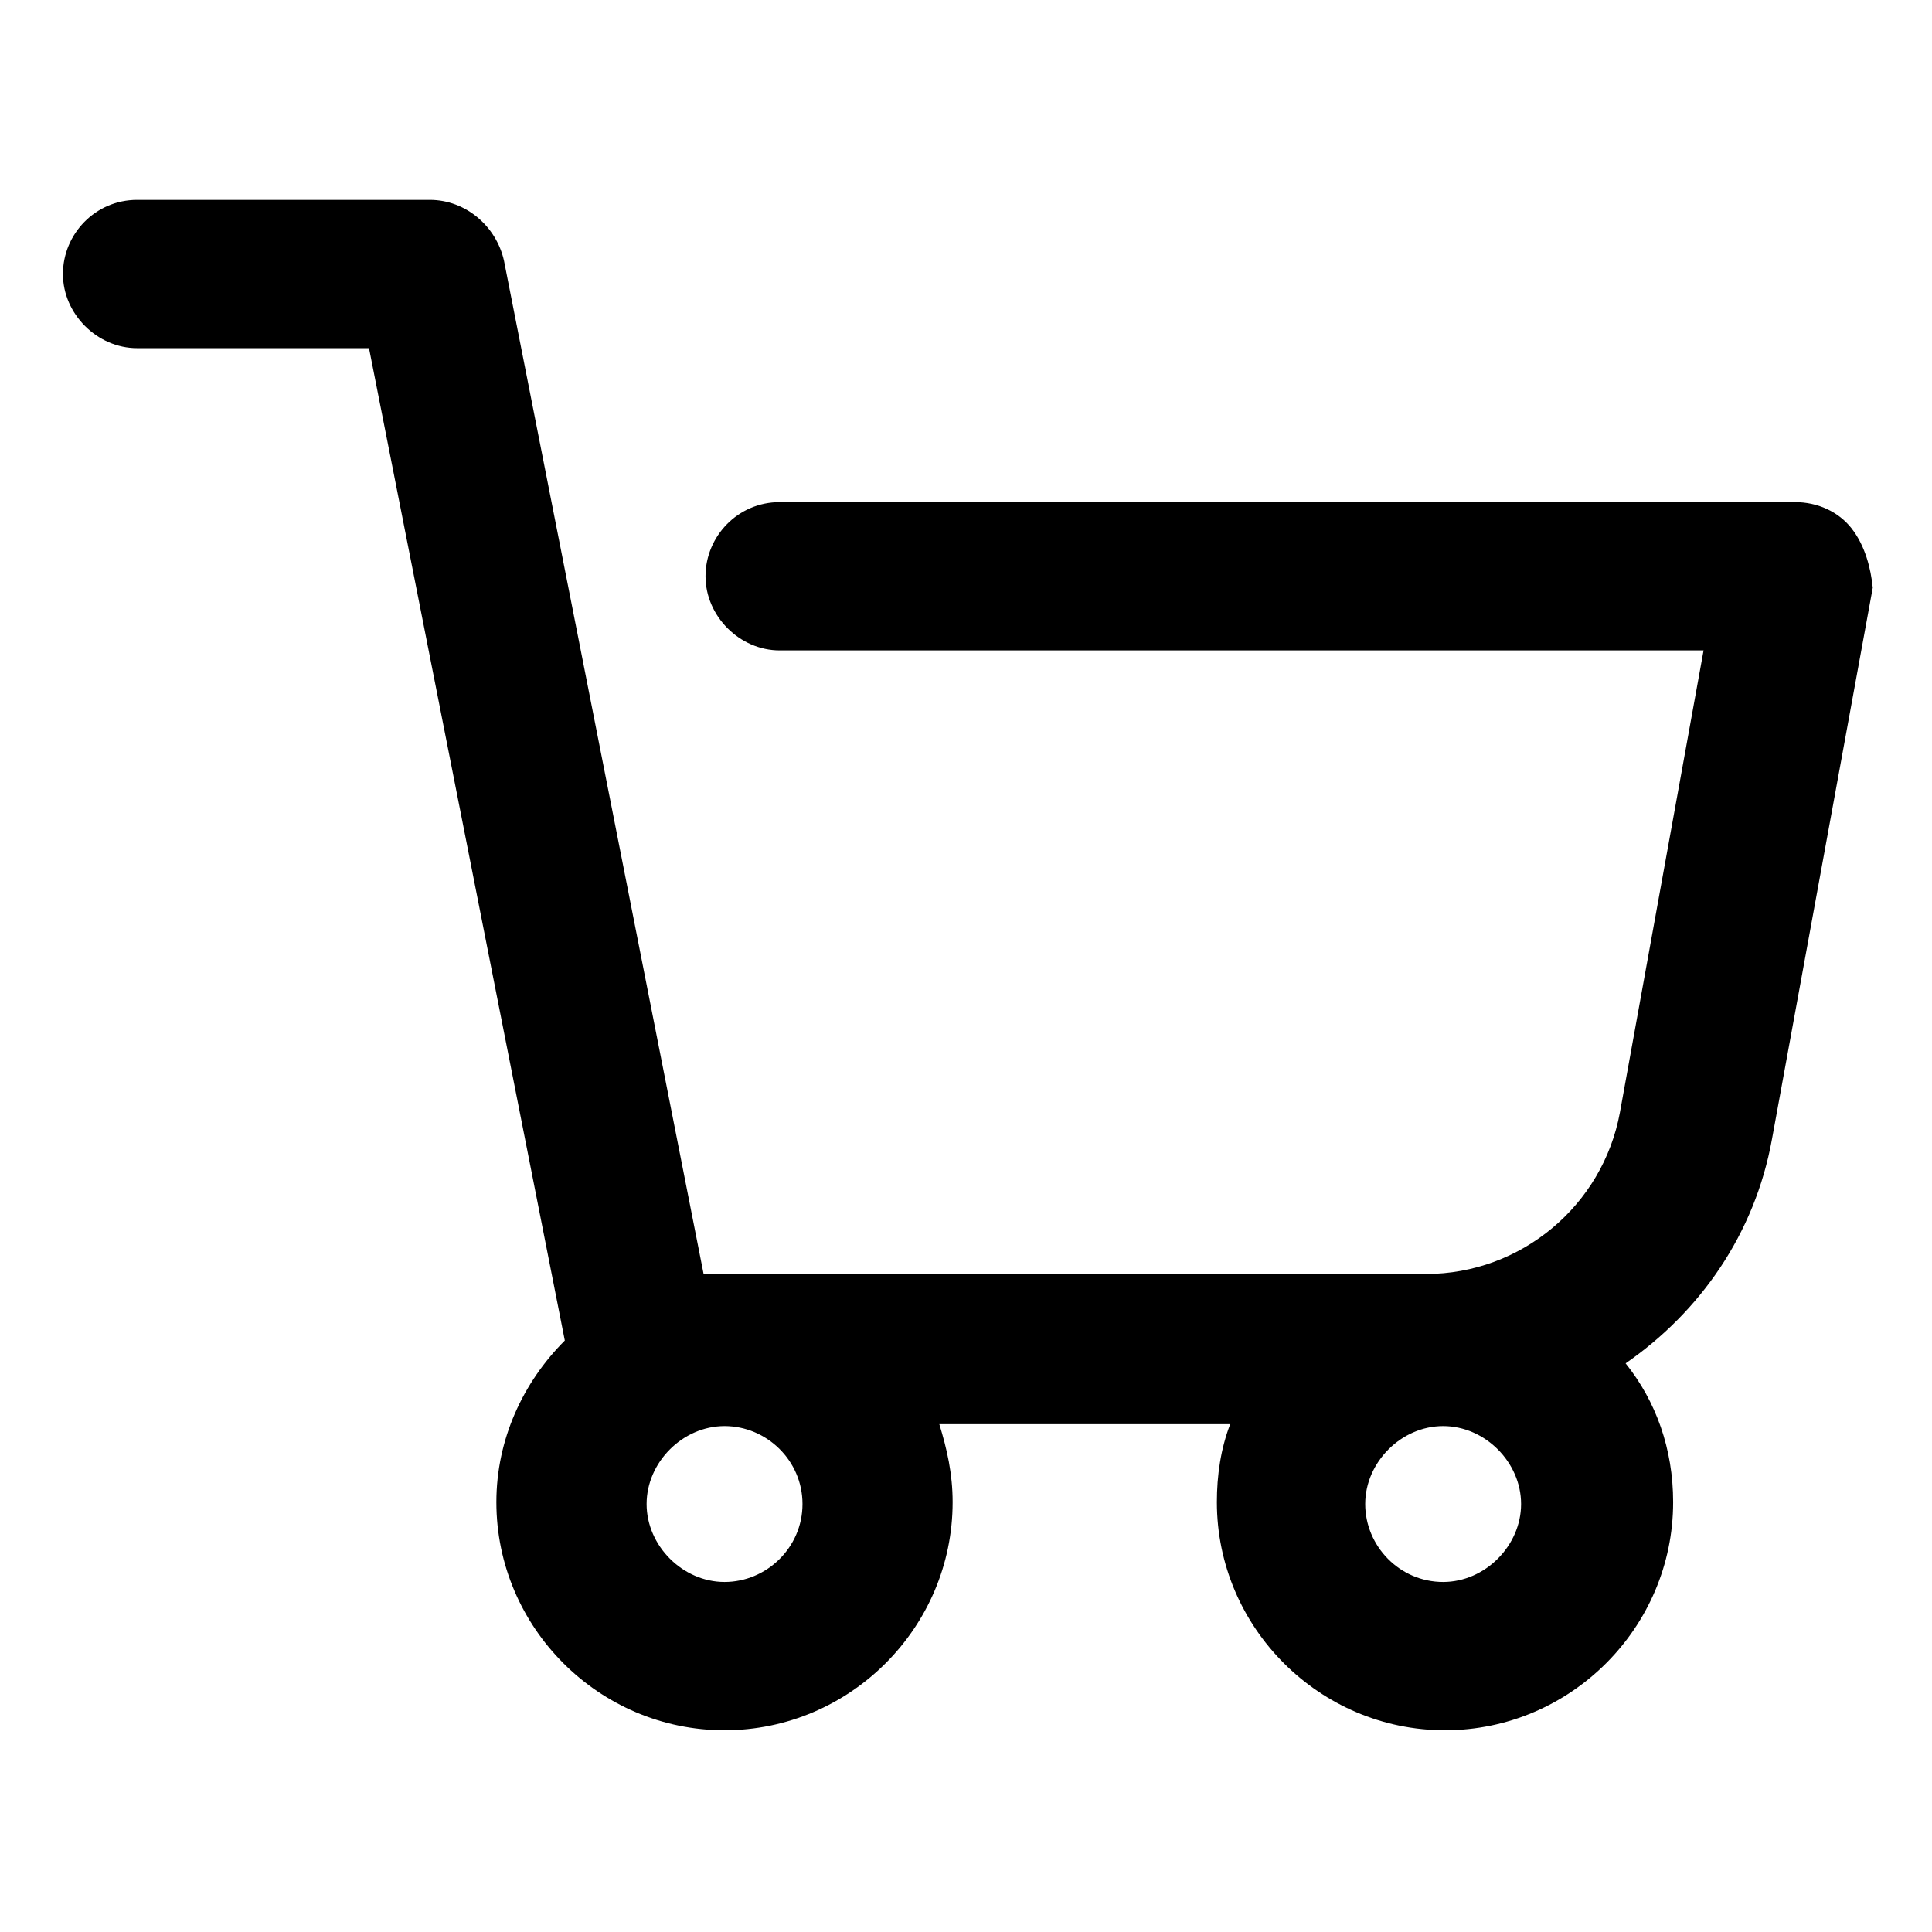 <?xml version="1.0" encoding="UTF-8"?>
<!-- Uploaded to: ICON Repo, www.iconrepo.com, Generator: ICON Repo Mixer Tools -->
<svg fill="#000000" width="800px" height="800px" version="1.1" viewBox="144 144 512 512" xmlns="http://www.w3.org/2000/svg">
 <path d="m634.77 284.12c-3.527-4.535-9.07-7.055-15.113-7.055l-269.04 0.004c-11.082 0-19.648 9.07-19.648 19.648s9.07 19.648 19.648 19.648h244.85l-22.168 122.43c-4.535 24.688-26.199 42.824-51.387 42.824h-191.45l-52.898-268.53c-2.016-9.07-10.078-16.121-19.648-16.121h-77.59c-11.082 0-19.648 9.07-19.648 19.648s9.07 19.648 19.648 19.648h61.465l51.891 262.99c-11.082 11.082-18.137 26.199-18.137 42.824 0 33.25 27.207 60.457 60.457 60.457s60.457-27.207 60.457-60.457c0-7.559-1.512-14.105-3.527-20.656h77.082c-2.519 6.551-3.527 13.602-3.527 20.656 0 33.25 27.207 60.457 60.457 60.457s60.457-27.207 60.457-60.457c0-14.105-4.535-26.703-12.594-36.777 19.648-13.602 34.258-34.258 38.793-59.449l26.703-146.11c-0.5-5.039-2.012-11.086-5.539-15.621zm-278.1 258.46c0 11.586-9.574 20.656-20.656 20.656s-20.656-9.574-20.656-20.656 9.574-20.656 20.656-20.656 20.656 9.066 20.656 20.656zm169.78 20.656c-11.586 0-20.656-9.574-20.656-20.656s9.574-20.656 20.656-20.656 20.656 9.574 20.656 20.656-9.57 20.656-20.656 20.656z"/>
</svg>
